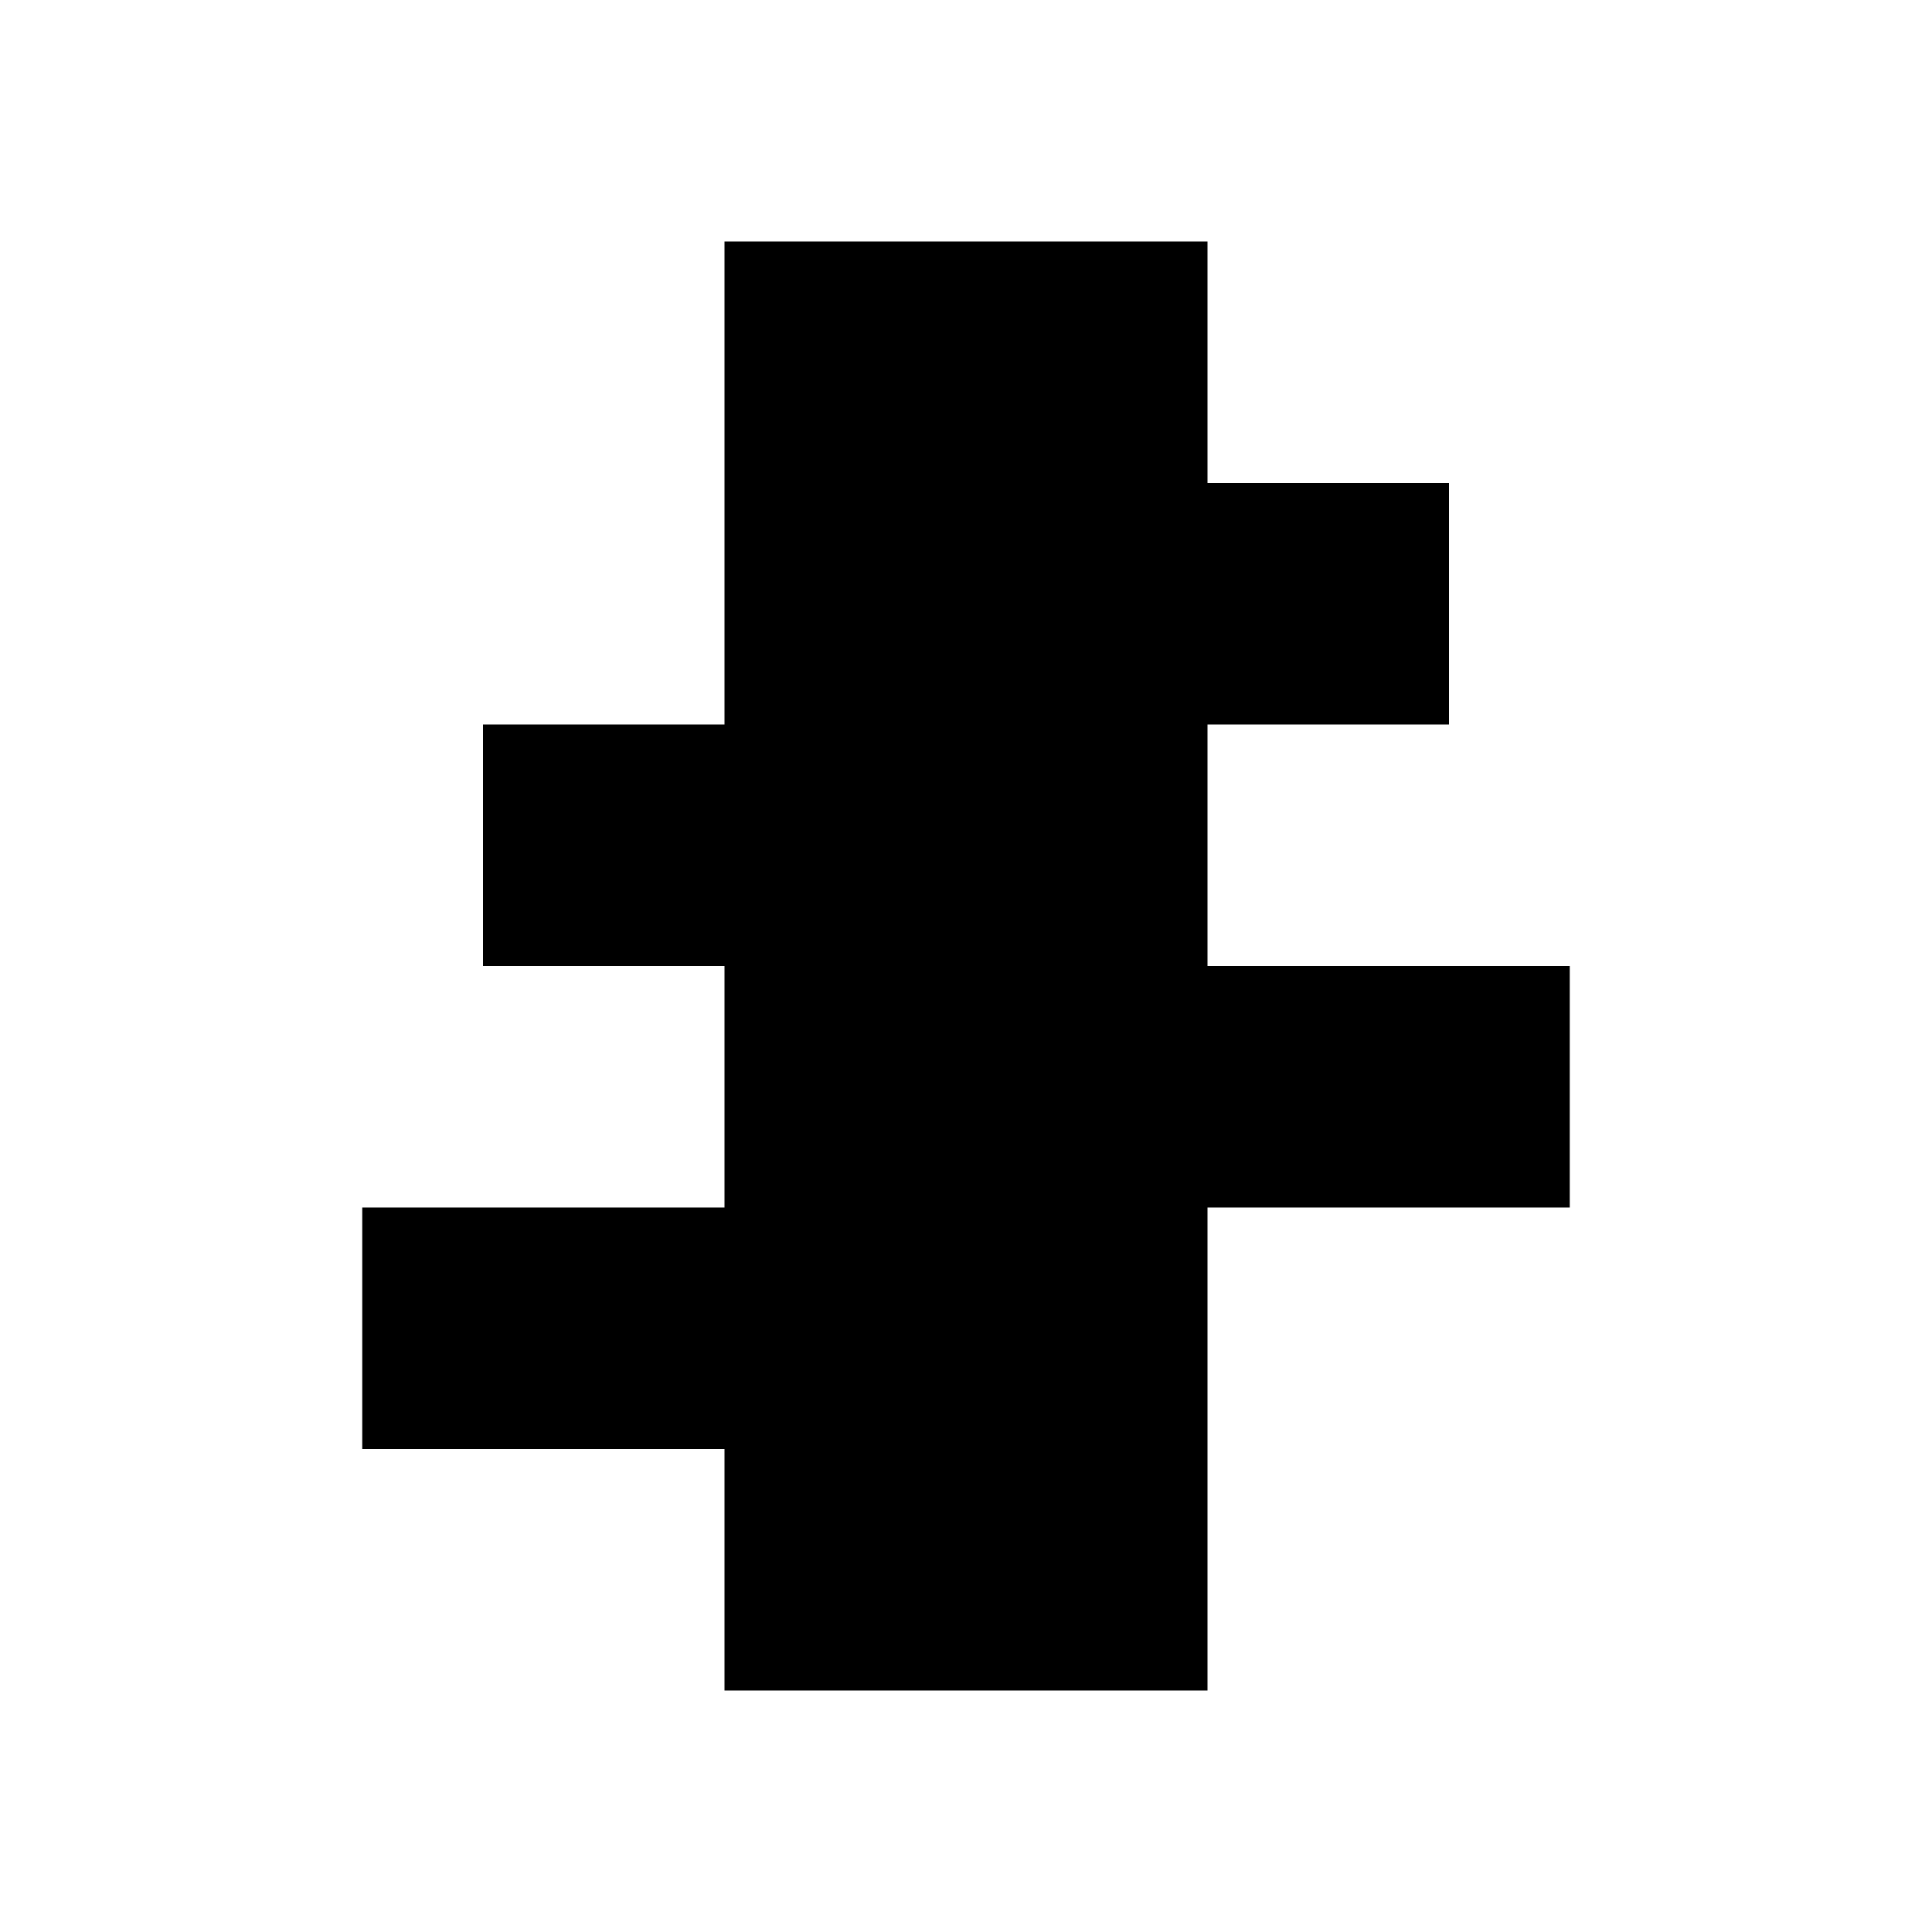 <?xml version="1.0" encoding="utf-8"?>
<!-- Uploaded to: SVG Repo, www.svgrepo.com, Generator: SVG Repo Mixer Tools -->
<svg fill="#000000" width="800px" height="800px" viewBox="0 0 32 32" version="1.1" xmlns="http://www.w3.org/2000/svg">
<title>grow</title>
<path d="M26 16v4h-6v8h-8v-4h-6v-4h6v-4h-4v-4h4v-8h8v4h4v4h-4v4h6z"></path>
</svg>